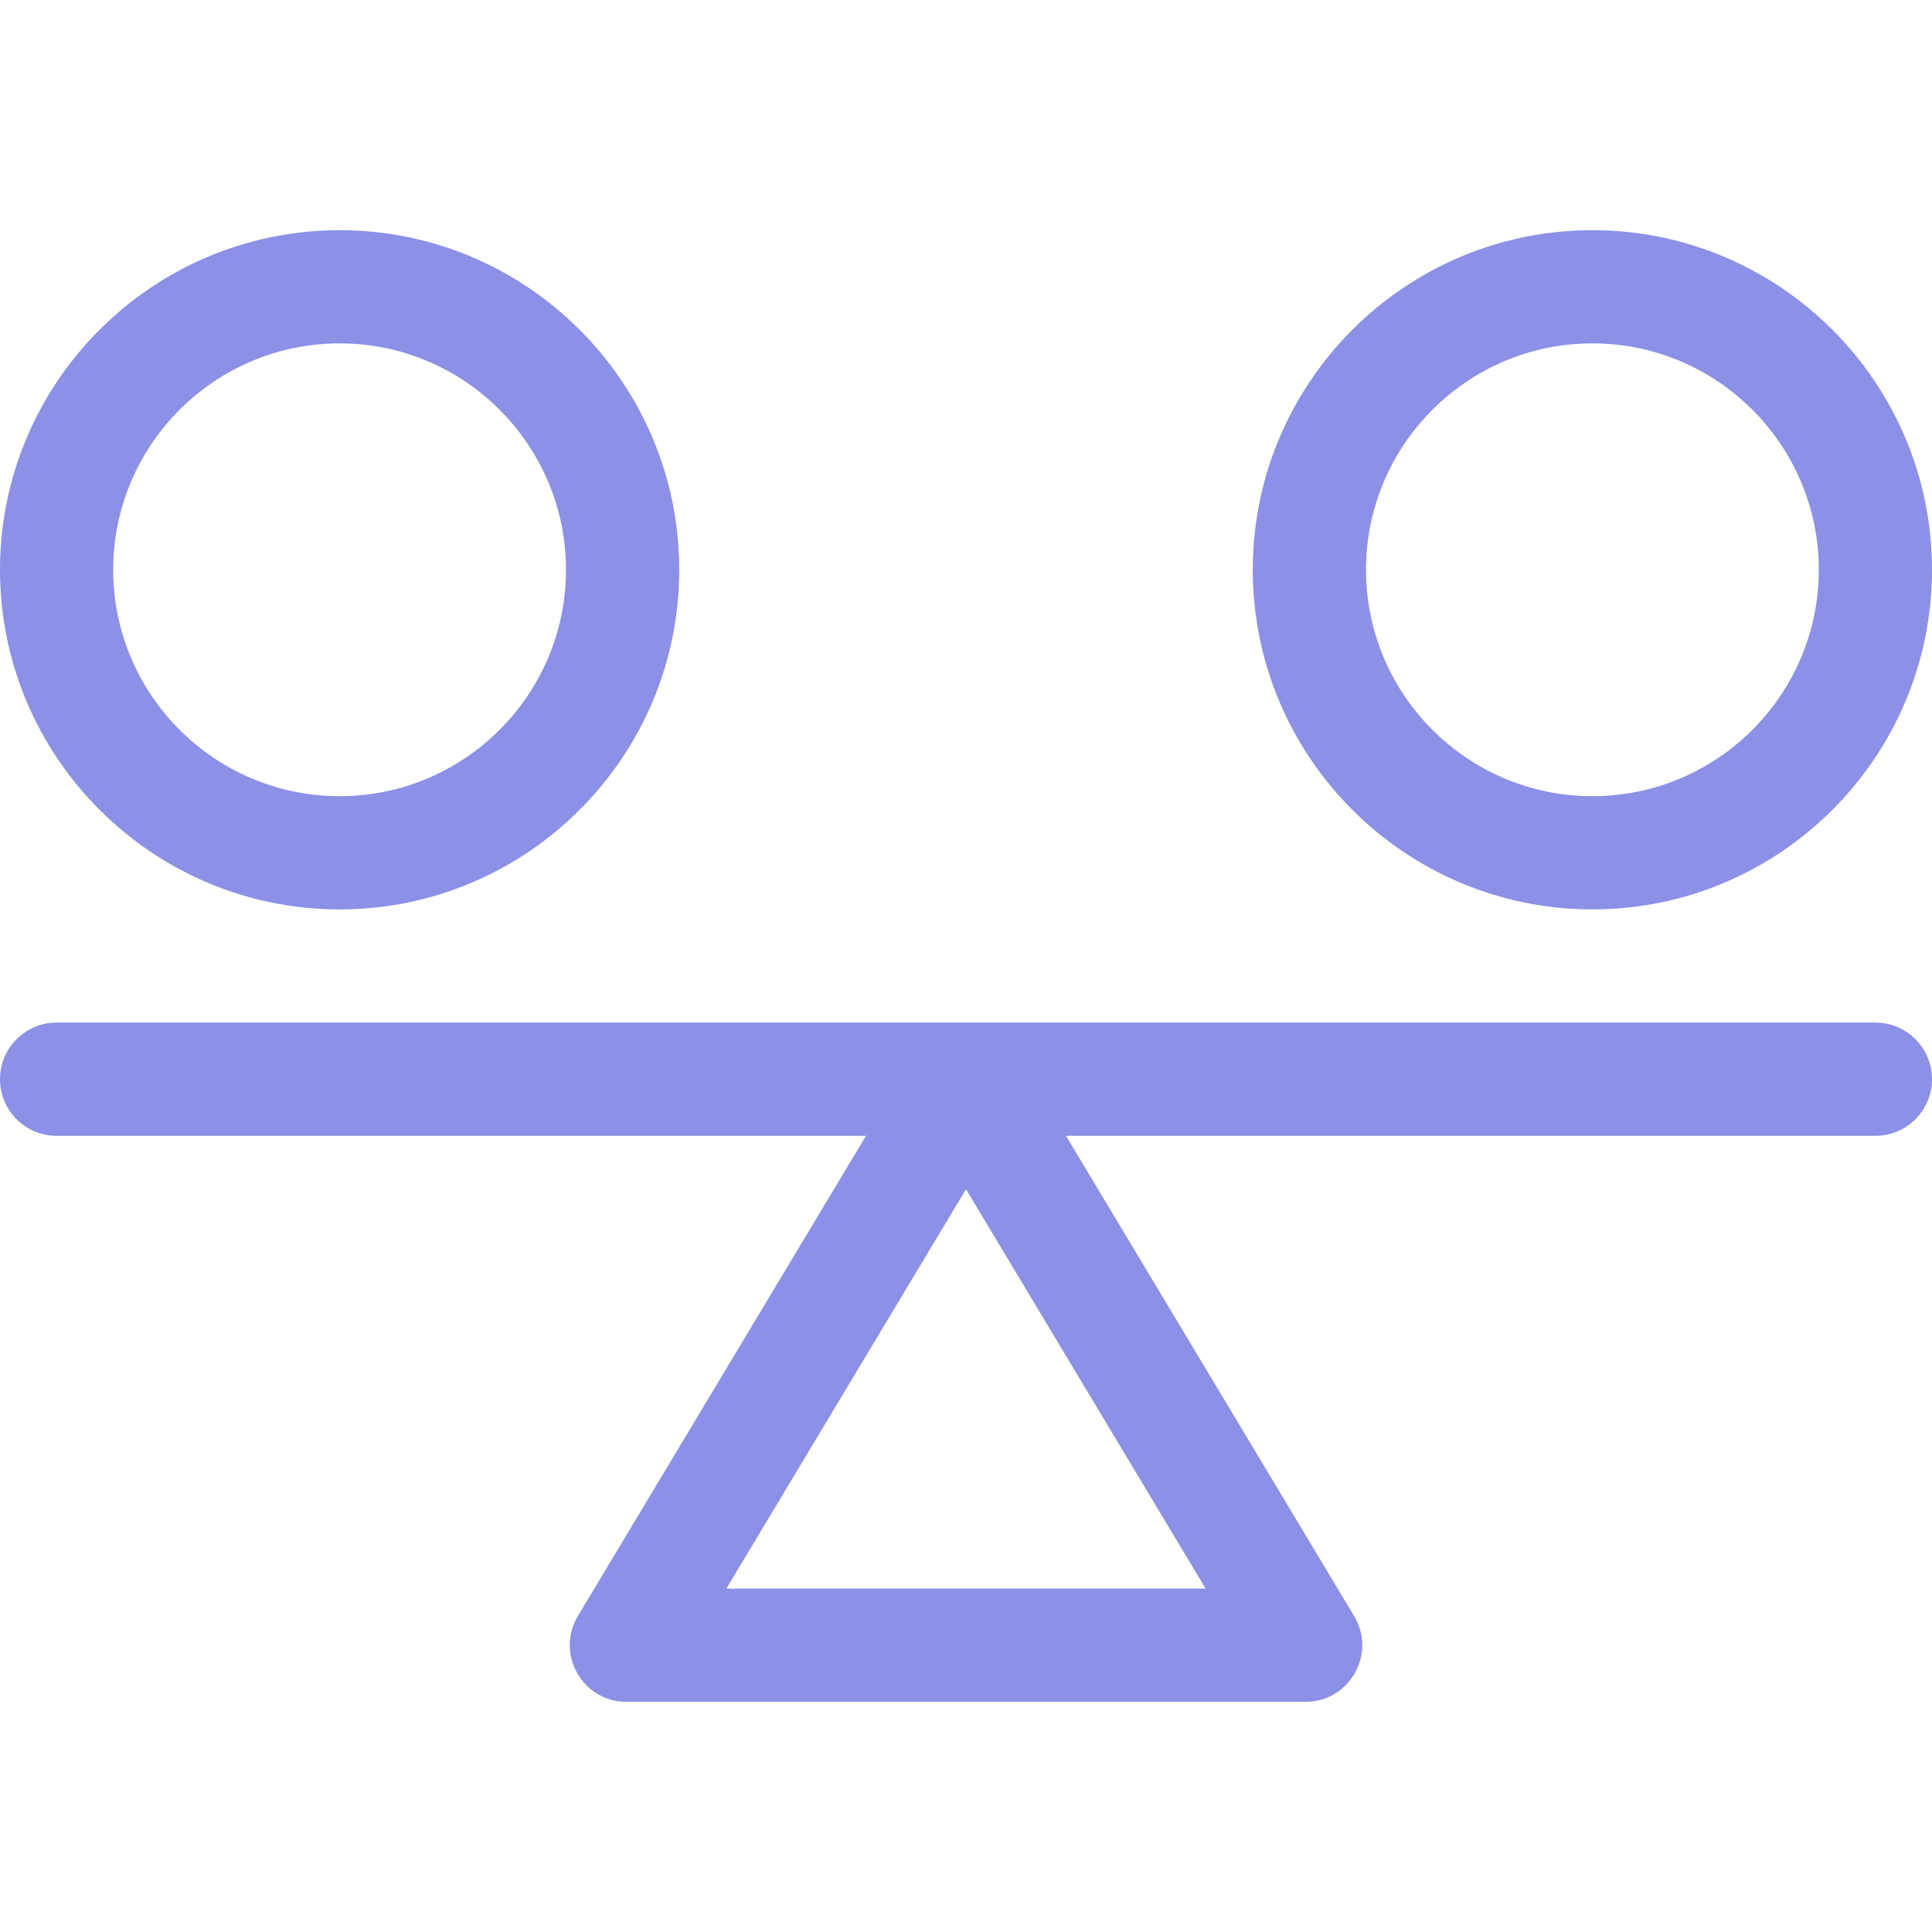 <svg width="48" height="48" viewBox="0 0 48 48" fill="none" xmlns="http://www.w3.org/2000/svg">
<path d="M46.594 25.406H1.406C0.63 25.406 0 26.036 0 26.812C0 27.589 0.63 28.219 1.406 28.219H21.516L14.357 40.151C13.795 41.088 14.471 42.281 15.562 42.281H32.438C33.529 42.281 34.205 41.087 33.643 40.151L26.484 28.219H46.594C47.37 28.219 48 27.589 48 26.812C48 26.036 47.37 25.406 46.594 25.406ZM18.046 39.469L24 29.546L29.954 39.469H18.046Z" fill="#8C90E6"/>
<path d="M8.438 22.594C13.09 22.594 16.875 18.809 16.875 14.156C16.875 9.504 13.09 5.719 8.438 5.719C3.785 5.719 0 9.504 0 14.156C0 18.809 3.785 22.594 8.438 22.594ZM8.438 8.531C11.539 8.531 14.062 11.055 14.062 14.156C14.062 17.258 11.539 19.781 8.438 19.781C5.336 19.781 2.812 17.258 2.812 14.156C2.812 11.055 5.336 8.531 8.438 8.531Z" fill="#8C90E6"/>
<path d="M39.562 22.594C44.215 22.594 48 18.809 48 14.156C48 9.504 44.215 5.719 39.562 5.719C34.91 5.719 31.125 9.504 31.125 14.156C31.125 18.809 34.91 22.594 39.562 22.594ZM39.562 8.531C42.664 8.531 45.188 11.055 45.188 14.156C45.188 17.258 42.664 19.781 39.562 19.781C36.461 19.781 33.938 17.258 33.938 14.156C33.938 11.055 36.461 8.531 39.562 8.531Z" fill="#8C90E6"/>
</svg>
